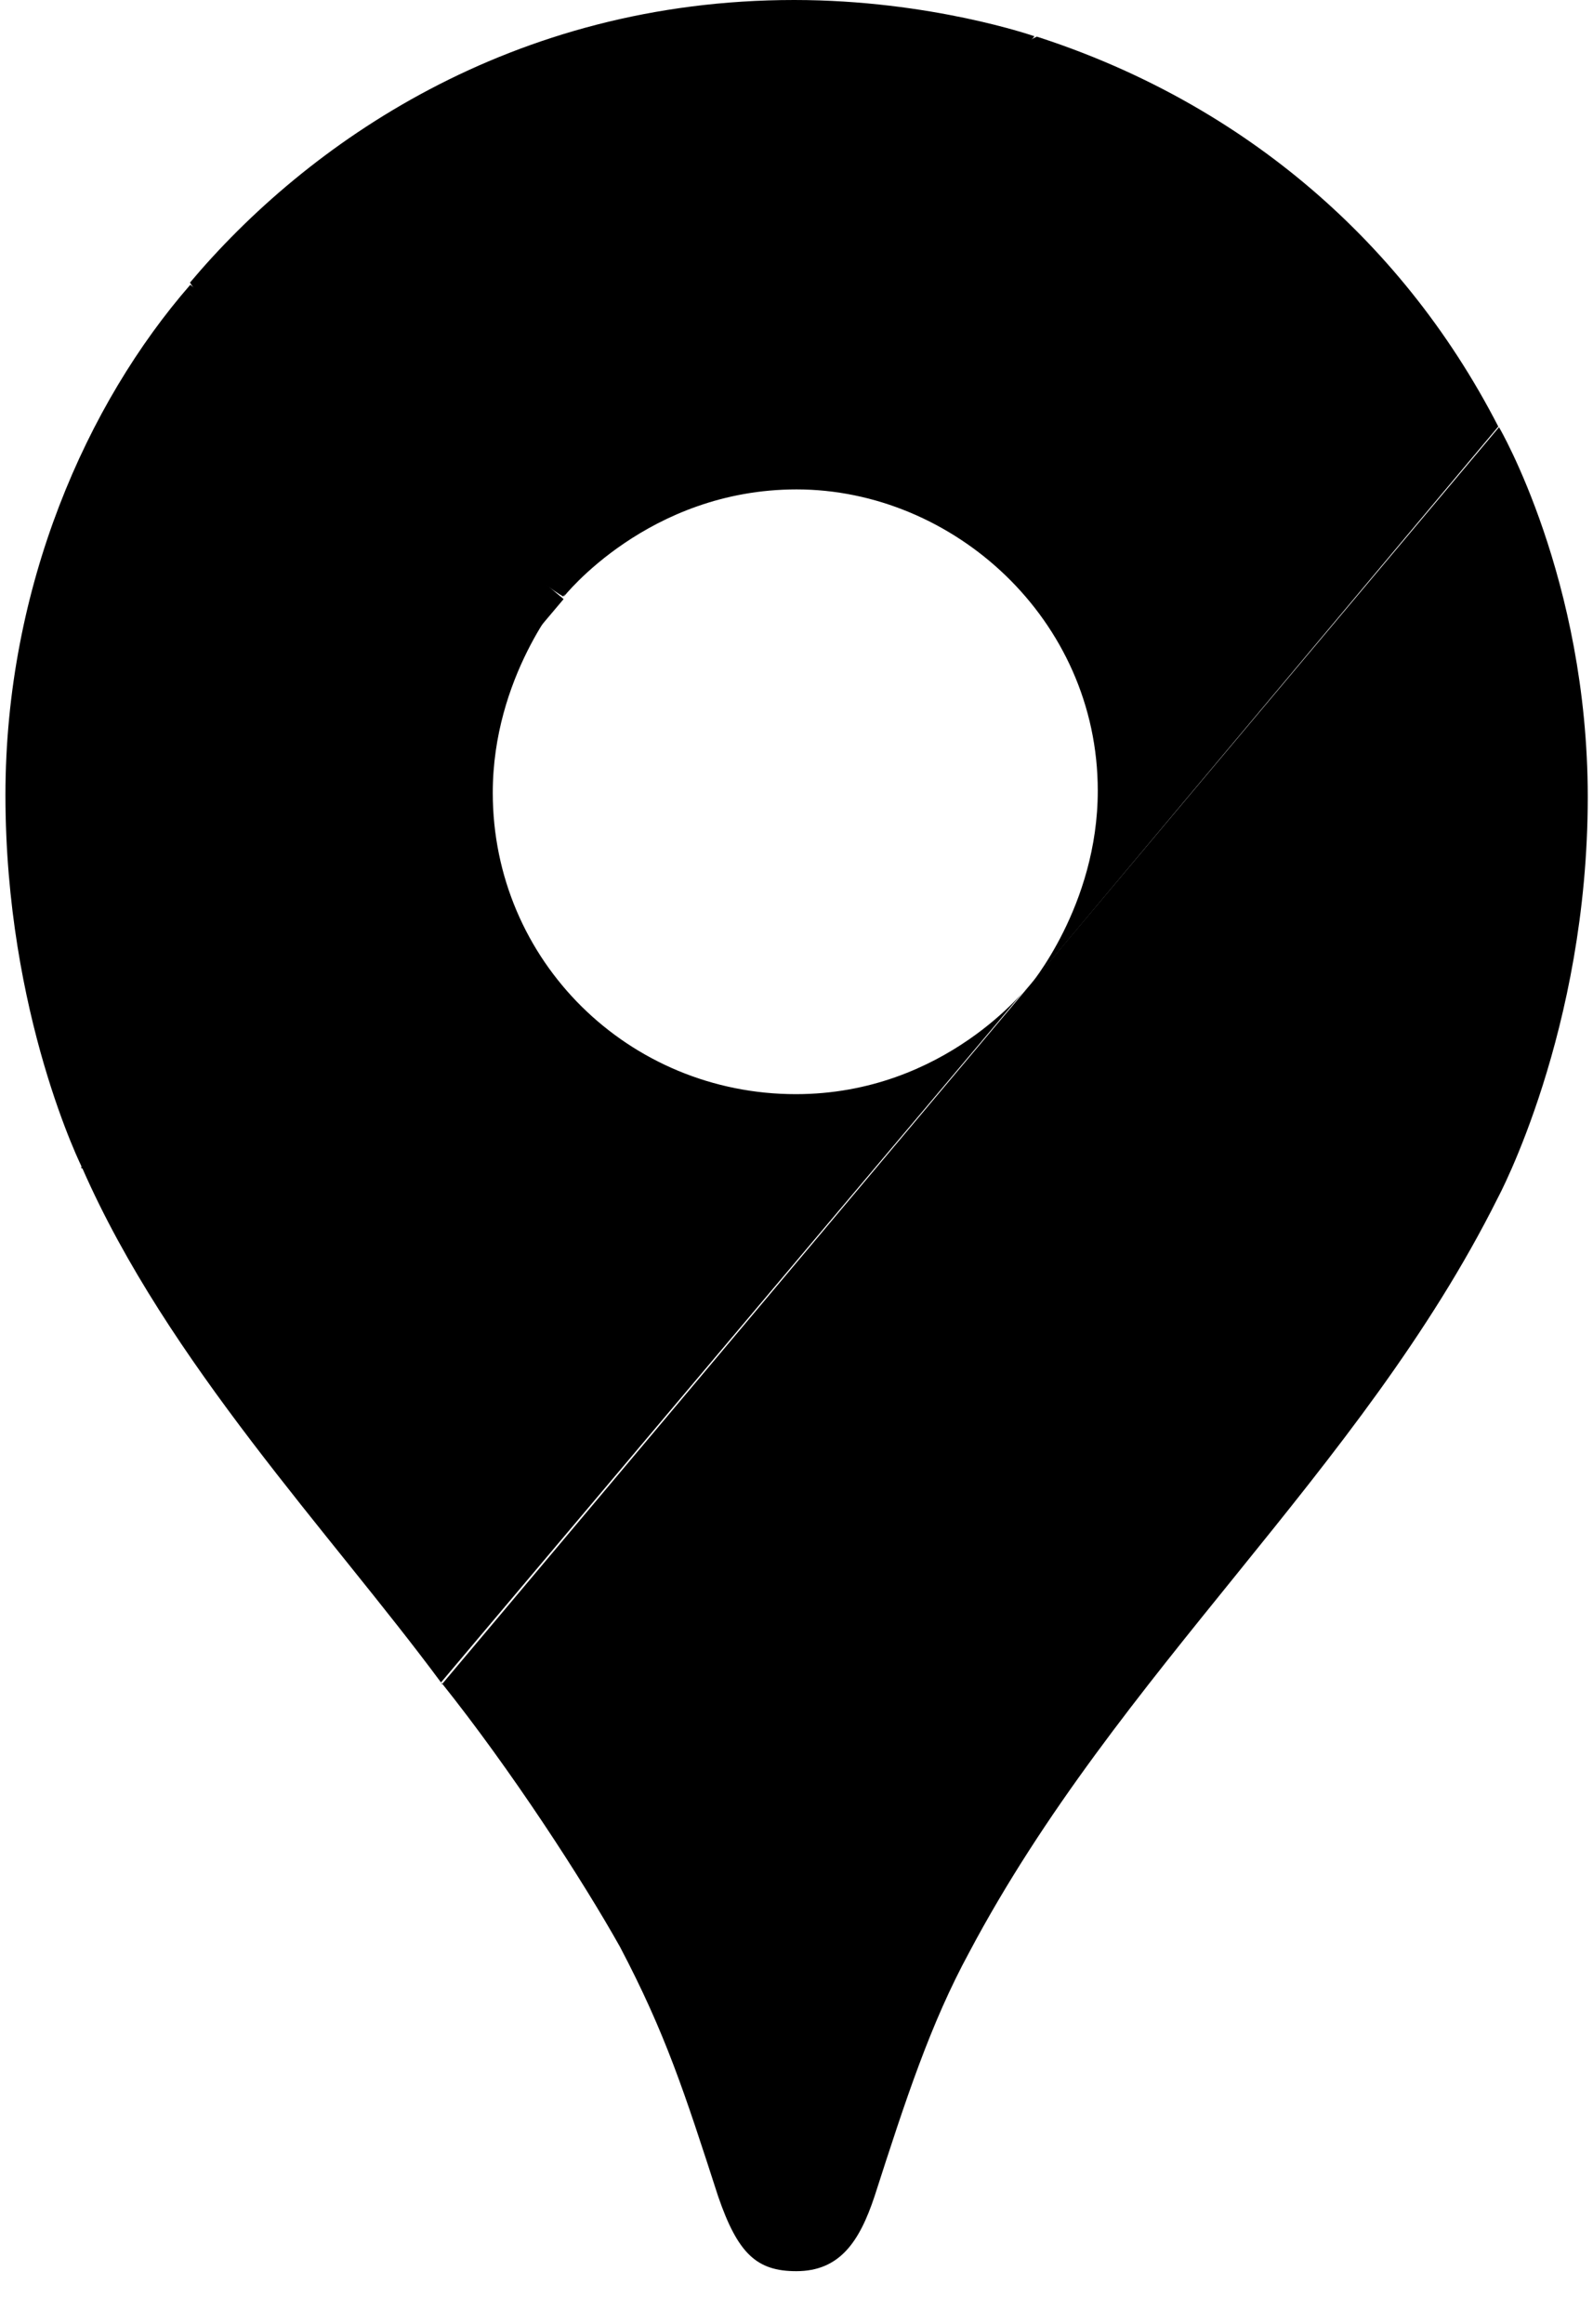 <svg width="24" height="35" viewBox="0 0 24 35" fill="none" xmlns="http://www.w3.org/2000/svg">
<path d="M6.648 25.34C7.704 26.66 8.779 28.32 9.341 29.322C10.026 30.625 10.31 31.505 10.82 33.081C11.117 33.944 11.402 34.206 11.997 34.206C12.649 34.206 12.947 33.766 13.175 33.081C13.651 31.602 14.019 30.478 14.601 29.406C16.845 25.173 20.504 22.166 22.564 18.045C22.564 18.045 23.921 15.528 23.921 12.003C23.921 8.717 22.584 6.434 22.584 6.434L6.657 25.368L6.648 25.34Z" fill="#34A853" style="fill:#34A853;fill:color(display-p3 0.204 0.659 0.326);fill-opacity:1;"/>
<path d="M1.242 17.598C2.526 20.522 4.973 23.083 6.644 25.339L15.499 14.841C15.499 14.841 14.248 16.479 11.99 16.479C9.473 16.479 7.424 14.474 7.424 11.94C7.424 10.197 8.462 8.988 8.462 8.988C1.947 9.957 2.309 11.536 1.223 17.592L1.242 17.598Z" fill="#FBBC04" style="fill:#FBBC04;fill:color(display-p3 0.984 0.737 0.016);fill-opacity:1;"/>
<path d="M15.612 0.549C18.564 1.498 21.07 3.5 22.573 6.424L15.501 14.861C15.501 14.861 16.539 13.647 16.539 11.909C16.539 9.323 14.356 7.371 12.001 7.371C9.765 7.371 8.492 8.989 8.492 8.989C9.035 7.752 14.646 0.969 15.62 0.552L15.612 0.549Z" fill="#4285F4" style="fill:#4285F4;fill:color(display-p3 0.259 0.522 0.957);fill-opacity:1;"/>
<path d="M2.859 4.26C4.619 2.166 7.704 0 11.965 0C14.022 0 15.585 0.546 15.585 0.546L8.484 8.983C8.005 8.723 3.333 5.084 2.859 4.249V4.26Z" fill="#1A73E8" style="fill:#1A73E8;fill:color(display-p3 0.102 0.451 0.91);fill-opacity:1;"/>
<path d="M1.243 17.599C1.243 17.599 0.082 15.293 0.082 11.974C0.082 8.828 1.313 6.071 2.867 4.289L8.491 9.023L1.252 17.599H1.243Z" fill="#EA4335" style="fill:#EA4335;fill:color(display-p3 0.918 0.263 0.208);fill-opacity:1;"/>
</svg>
